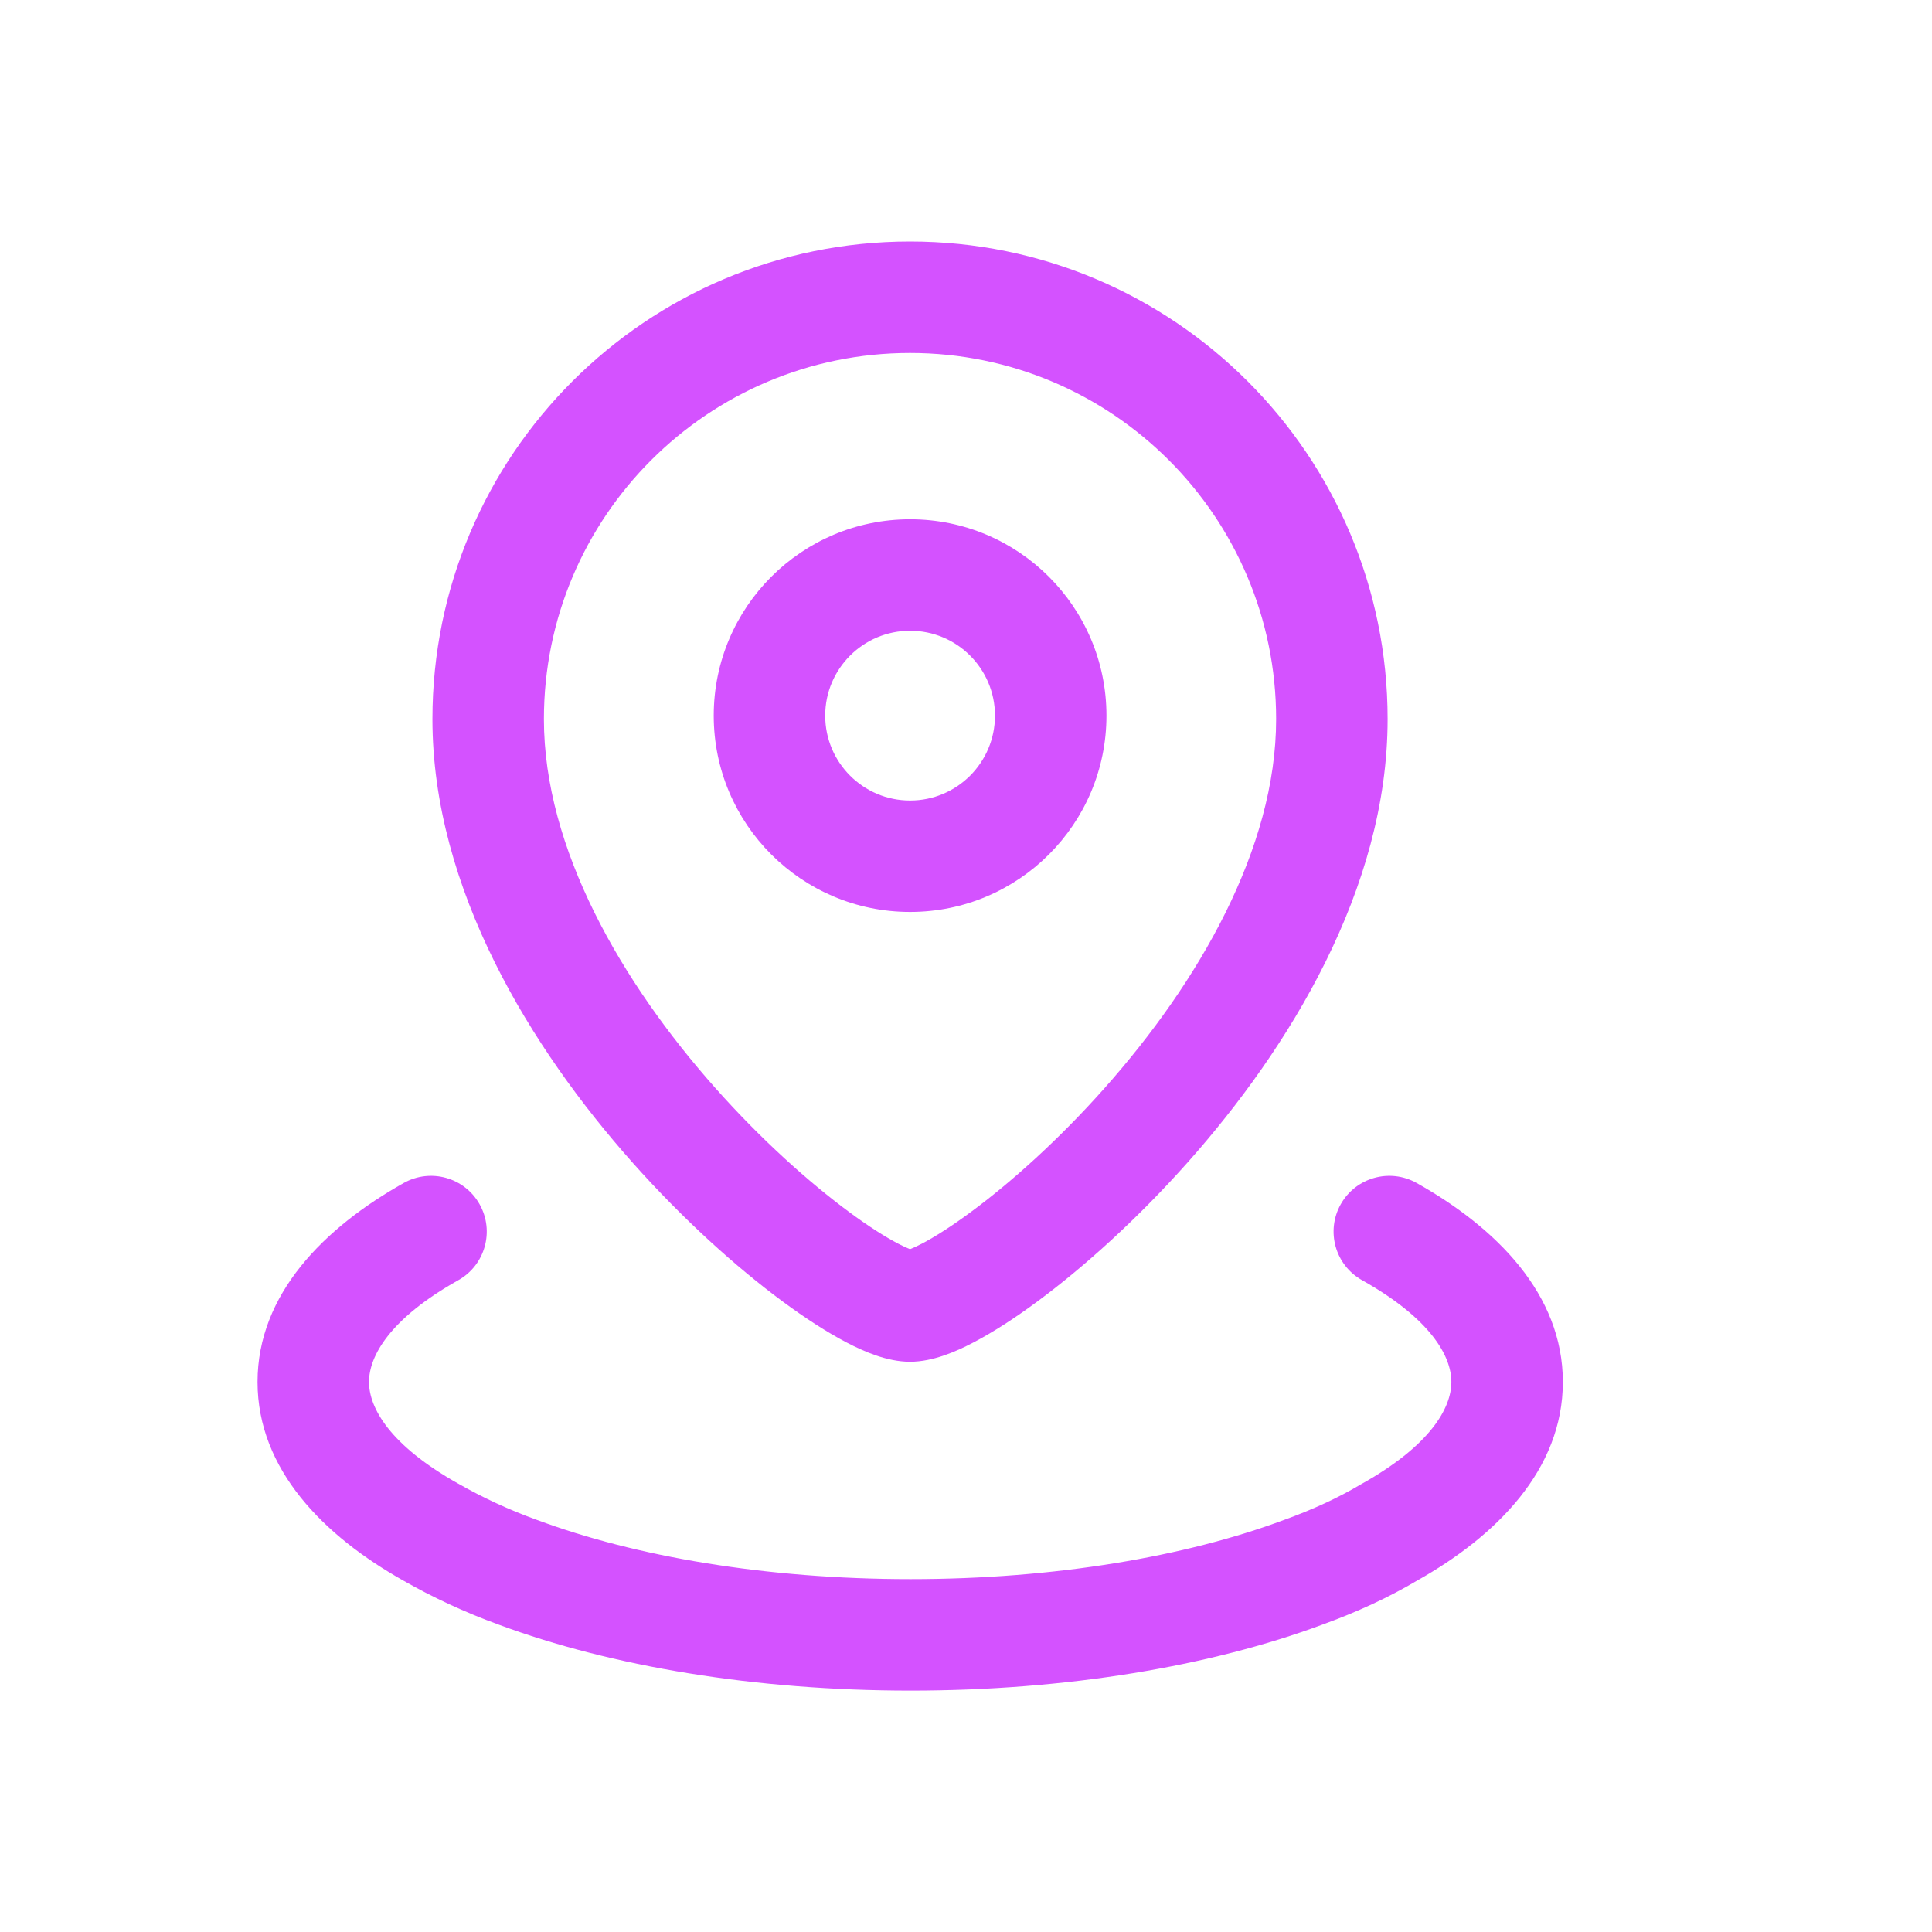 <svg width="40" height="40" viewBox="0 0 40 40" fill="none" xmlns="http://www.w3.org/2000/svg">
<path fill-rule="evenodd" clip-rule="evenodd" d="M18.841 7.308C14.655 7.308 11.261 10.701 11.261 14.888C11.261 17.573 12.871 20.343 14.812 22.528C15.766 23.601 16.755 24.483 17.572 25.087C17.982 25.391 18.332 25.611 18.598 25.75C18.711 25.809 18.791 25.844 18.841 25.863C18.891 25.844 18.97 25.809 19.084 25.75C19.35 25.611 19.699 25.391 20.109 25.087C20.927 24.483 21.916 23.601 22.869 22.528C24.81 20.343 26.421 17.573 26.421 14.888C26.421 10.701 23.026 7.308 18.841 7.308ZM8.953 14.888C8.953 9.426 13.381 5 18.841 5C24.301 5 28.729 9.426 28.729 14.888C28.729 18.416 26.671 21.723 24.595 24.06C23.539 25.248 22.432 26.24 21.481 26.943C21.007 27.294 20.554 27.586 20.151 27.796C19.805 27.977 19.319 28.194 18.841 28.194C18.362 28.194 17.877 27.977 17.53 27.796C17.128 27.586 16.675 27.294 16.2 26.943C15.249 26.24 14.142 25.248 13.087 24.06C11.011 21.723 8.953 18.416 8.953 14.888Z" fill="#D452FF"/>
<path fill-rule="evenodd" clip-rule="evenodd" d="M14.777 14.816C14.777 12.571 16.598 10.751 18.843 10.751C21.087 10.751 22.908 12.571 22.908 14.816C22.908 17.061 21.087 18.881 18.843 18.881C16.598 18.881 14.777 17.061 14.777 14.816ZM18.843 13.059C17.872 13.059 17.085 13.846 17.085 14.816C17.085 15.787 17.872 16.574 18.843 16.574C19.813 16.574 20.6 15.787 20.6 14.816C20.6 13.846 19.813 13.059 18.843 13.059Z" fill="#D452FF"/>
<path fill-rule="evenodd" clip-rule="evenodd" d="M9.93 24.934C10.242 25.49 10.044 26.193 9.489 26.505C8.069 27.302 7.64 28.077 7.64 28.612C7.64 29.147 8.068 29.921 9.489 30.718L9.495 30.721C9.972 30.993 10.514 31.251 11.124 31.471L11.134 31.474C13.148 32.222 15.849 32.694 18.851 32.694C21.855 32.694 24.556 32.222 26.57 31.474L26.578 31.471C27.195 31.248 27.716 31.005 28.175 30.732L28.2 30.718C29.621 29.921 30.049 29.147 30.049 28.612C30.049 28.077 29.62 27.302 28.2 26.505C27.644 26.193 27.446 25.49 27.758 24.934C28.07 24.378 28.773 24.181 29.329 24.492C30.977 25.417 32.357 26.794 32.357 28.612C32.357 30.426 30.984 31.799 29.342 32.723C28.743 33.078 28.092 33.377 27.368 33.64C25.051 34.499 22.072 35.002 18.851 35.002C15.632 35.002 12.653 34.499 10.335 33.64C9.599 33.373 8.94 33.06 8.357 32.728C6.71 31.804 5.332 30.429 5.332 28.612C5.332 26.794 6.711 25.417 8.36 24.492C8.915 24.181 9.619 24.378 9.93 24.934Z" fill="#D452FF"/>
</svg>
